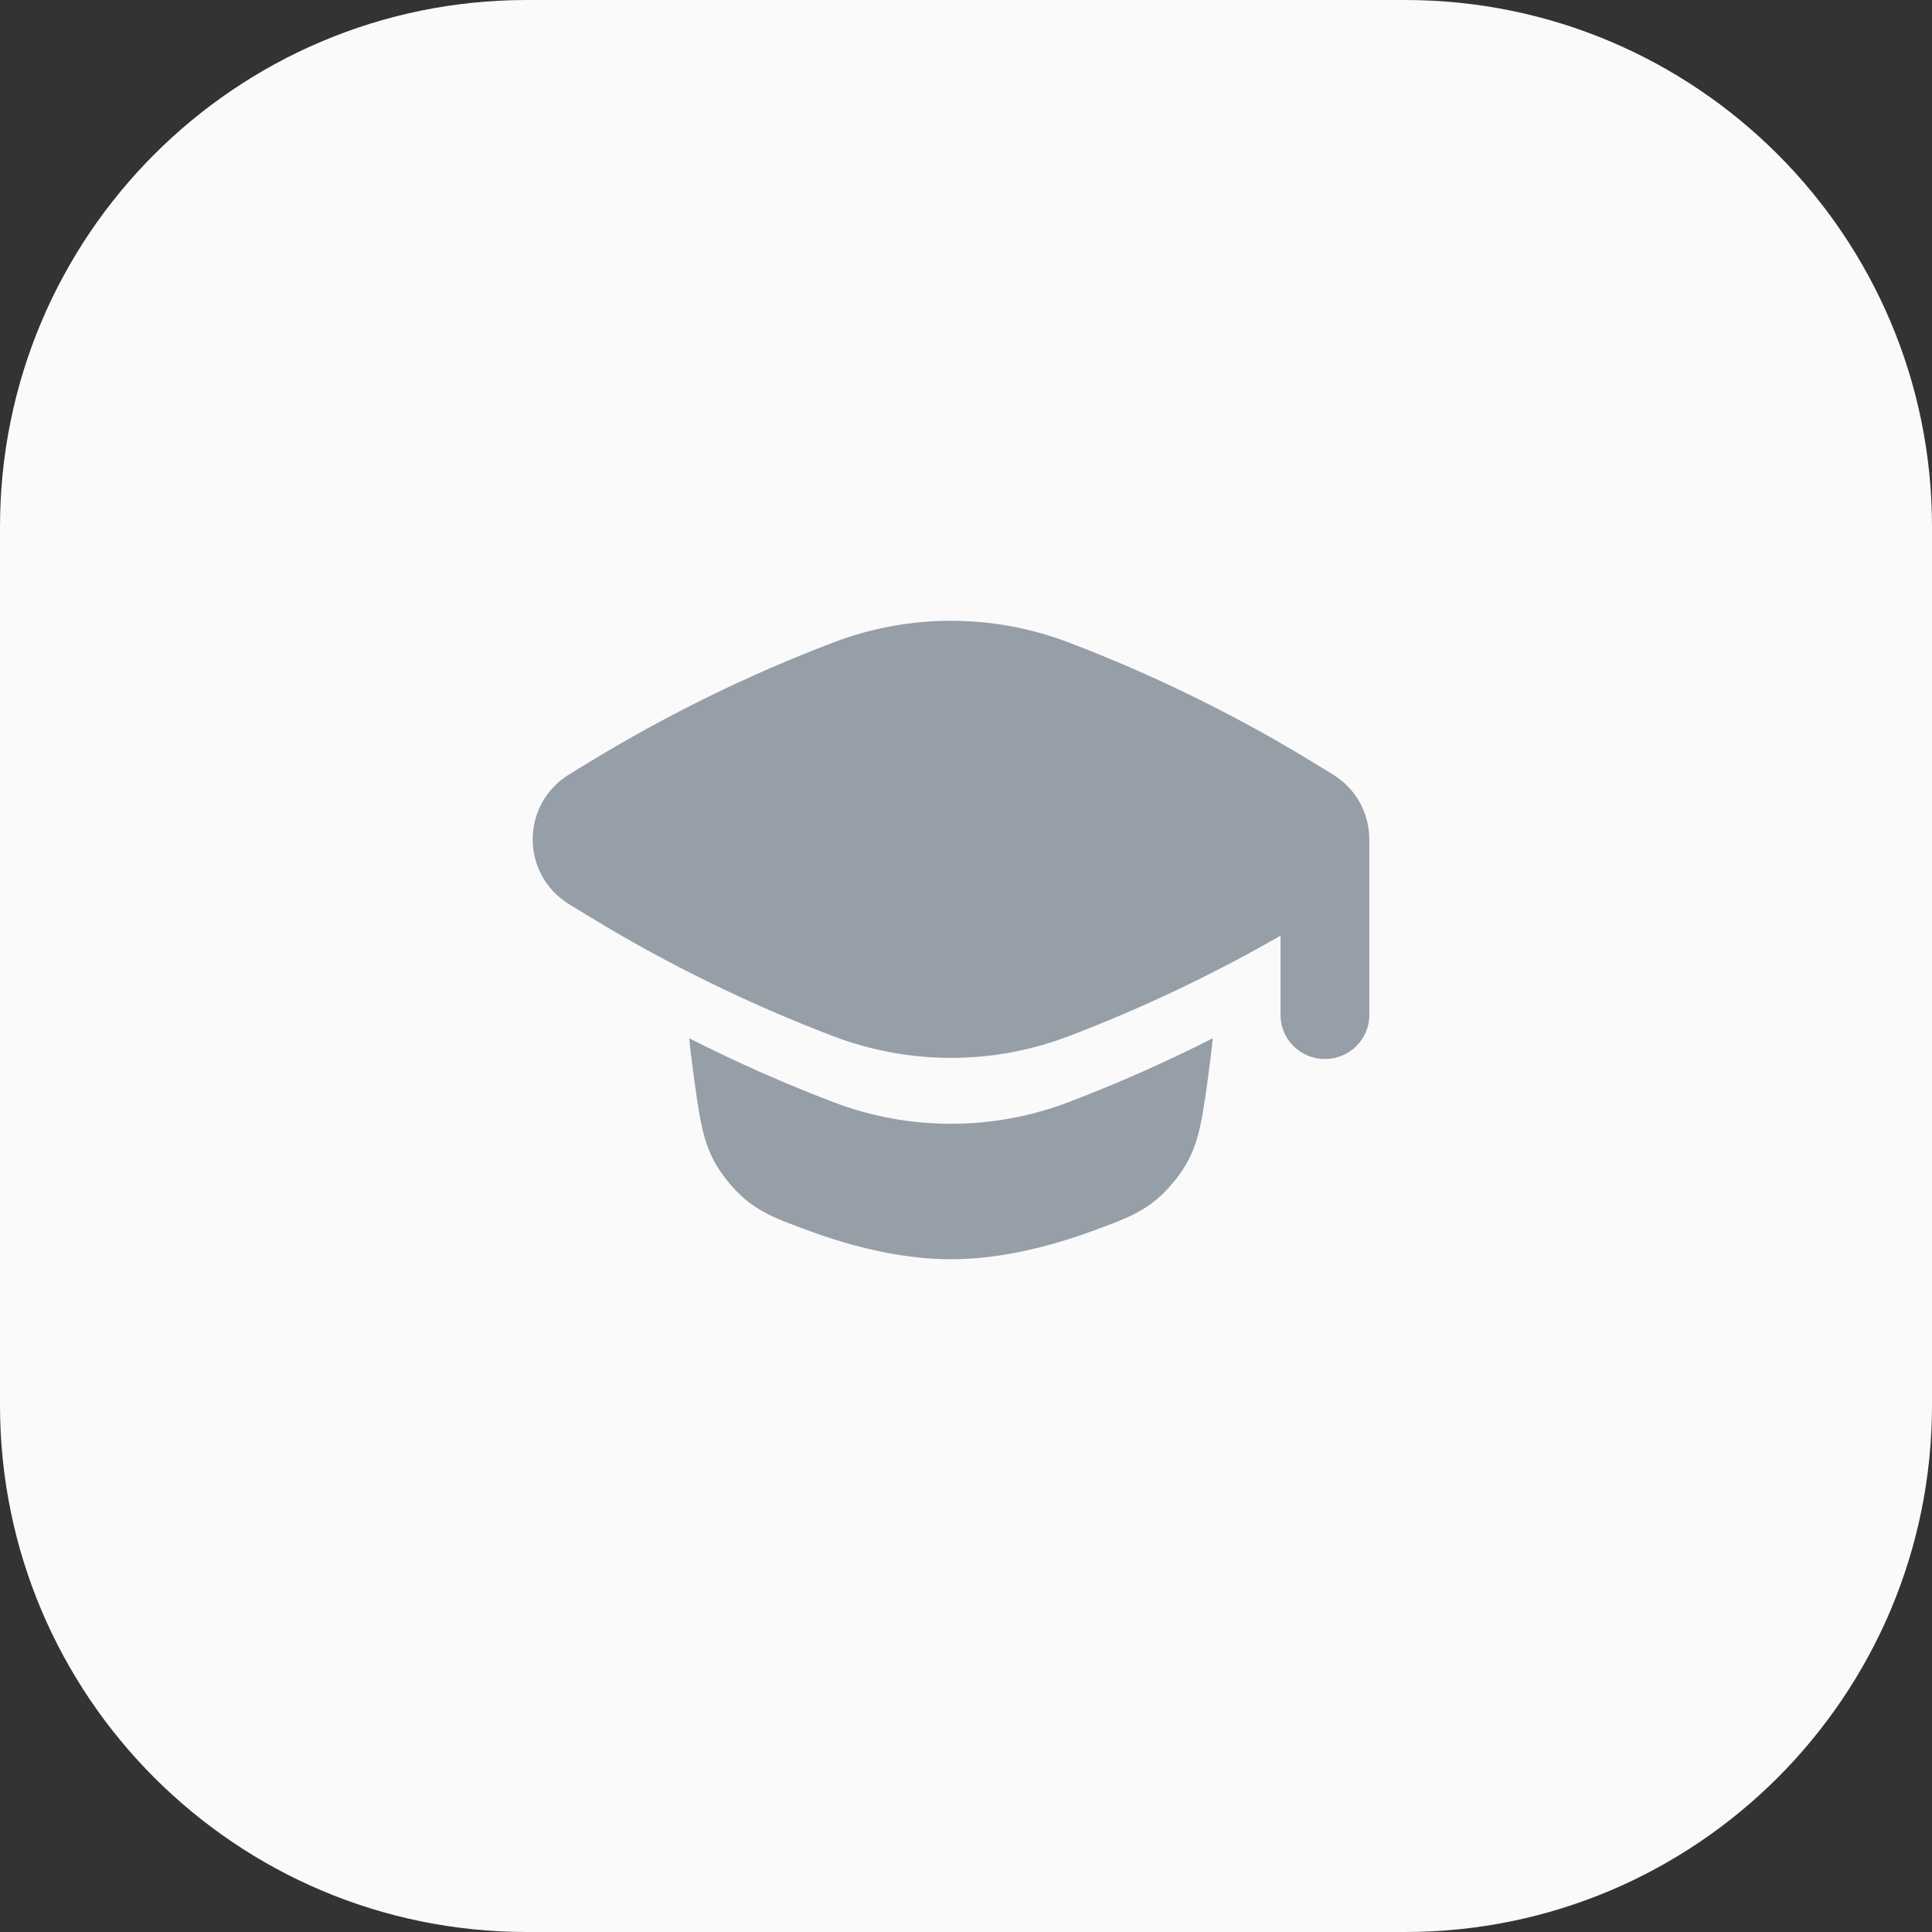 <?xml version="1.0" encoding="UTF-8"?> <svg xmlns="http://www.w3.org/2000/svg" width="64" height="64" viewBox="0 0 64 64" fill="none"><rect x="0" y="0" width="64" height="64" fill="#333333" stroke="none"/><g clip-path="url(#clip0_5218_1980)"><path d="M46.545 0H17.454C7.815 0 0 7.815 0 17.454V46.545C0 56.185 7.815 64 17.454 64H46.545C56.185 64 64 56.185 64 46.545V17.454C64 7.815 56.185 0 46.545 0Z" fill="#FAFAFA"></path><path fill-rule="evenodd" clip-rule="evenodd" d="M19.572 25.215L18.866 25.645C17.24 26.635 17.24 28.973 18.866 29.963L19.575 30.395C22.127 31.948 24.819 33.265 27.615 34.33C30.117 35.282 32.888 35.282 35.39 34.33C37.82 33.405 40.17 32.289 42.419 30.994V33.626C42.419 34.43 43.077 35.081 43.89 35.081C44.702 35.081 45.361 34.43 45.361 33.626V27.804C45.361 27.76 45.359 27.717 45.355 27.674C45.315 26.886 44.91 26.114 44.139 25.645L43.433 25.215C40.879 23.66 38.186 22.342 35.387 21.277C32.887 20.326 30.119 20.326 27.619 21.277C24.82 22.342 22.126 23.66 19.572 25.215ZM22.83 34.393C22.881 34.892 22.941 35.373 23.005 35.826C23.228 37.402 23.34 38.19 24.105 39.129C24.871 40.069 25.537 40.312 26.87 40.797C28.223 41.291 29.863 41.714 31.503 41.714C33.142 41.714 34.782 41.291 36.136 40.797C37.468 40.312 38.134 40.069 38.9 39.129C39.666 38.19 39.777 37.402 40 35.826C40.064 35.373 40.124 34.892 40.175 34.393C38.62 35.183 37.023 35.891 35.39 36.513C32.888 37.465 30.117 37.465 27.615 36.513C25.982 35.891 24.385 35.183 22.83 34.393Z" fill="#969FA8"></path></g><defs><clipPath id="clip0_5218_1980"><rect width="64" height="64" fill="white"></rect></clipPath></defs></svg> 